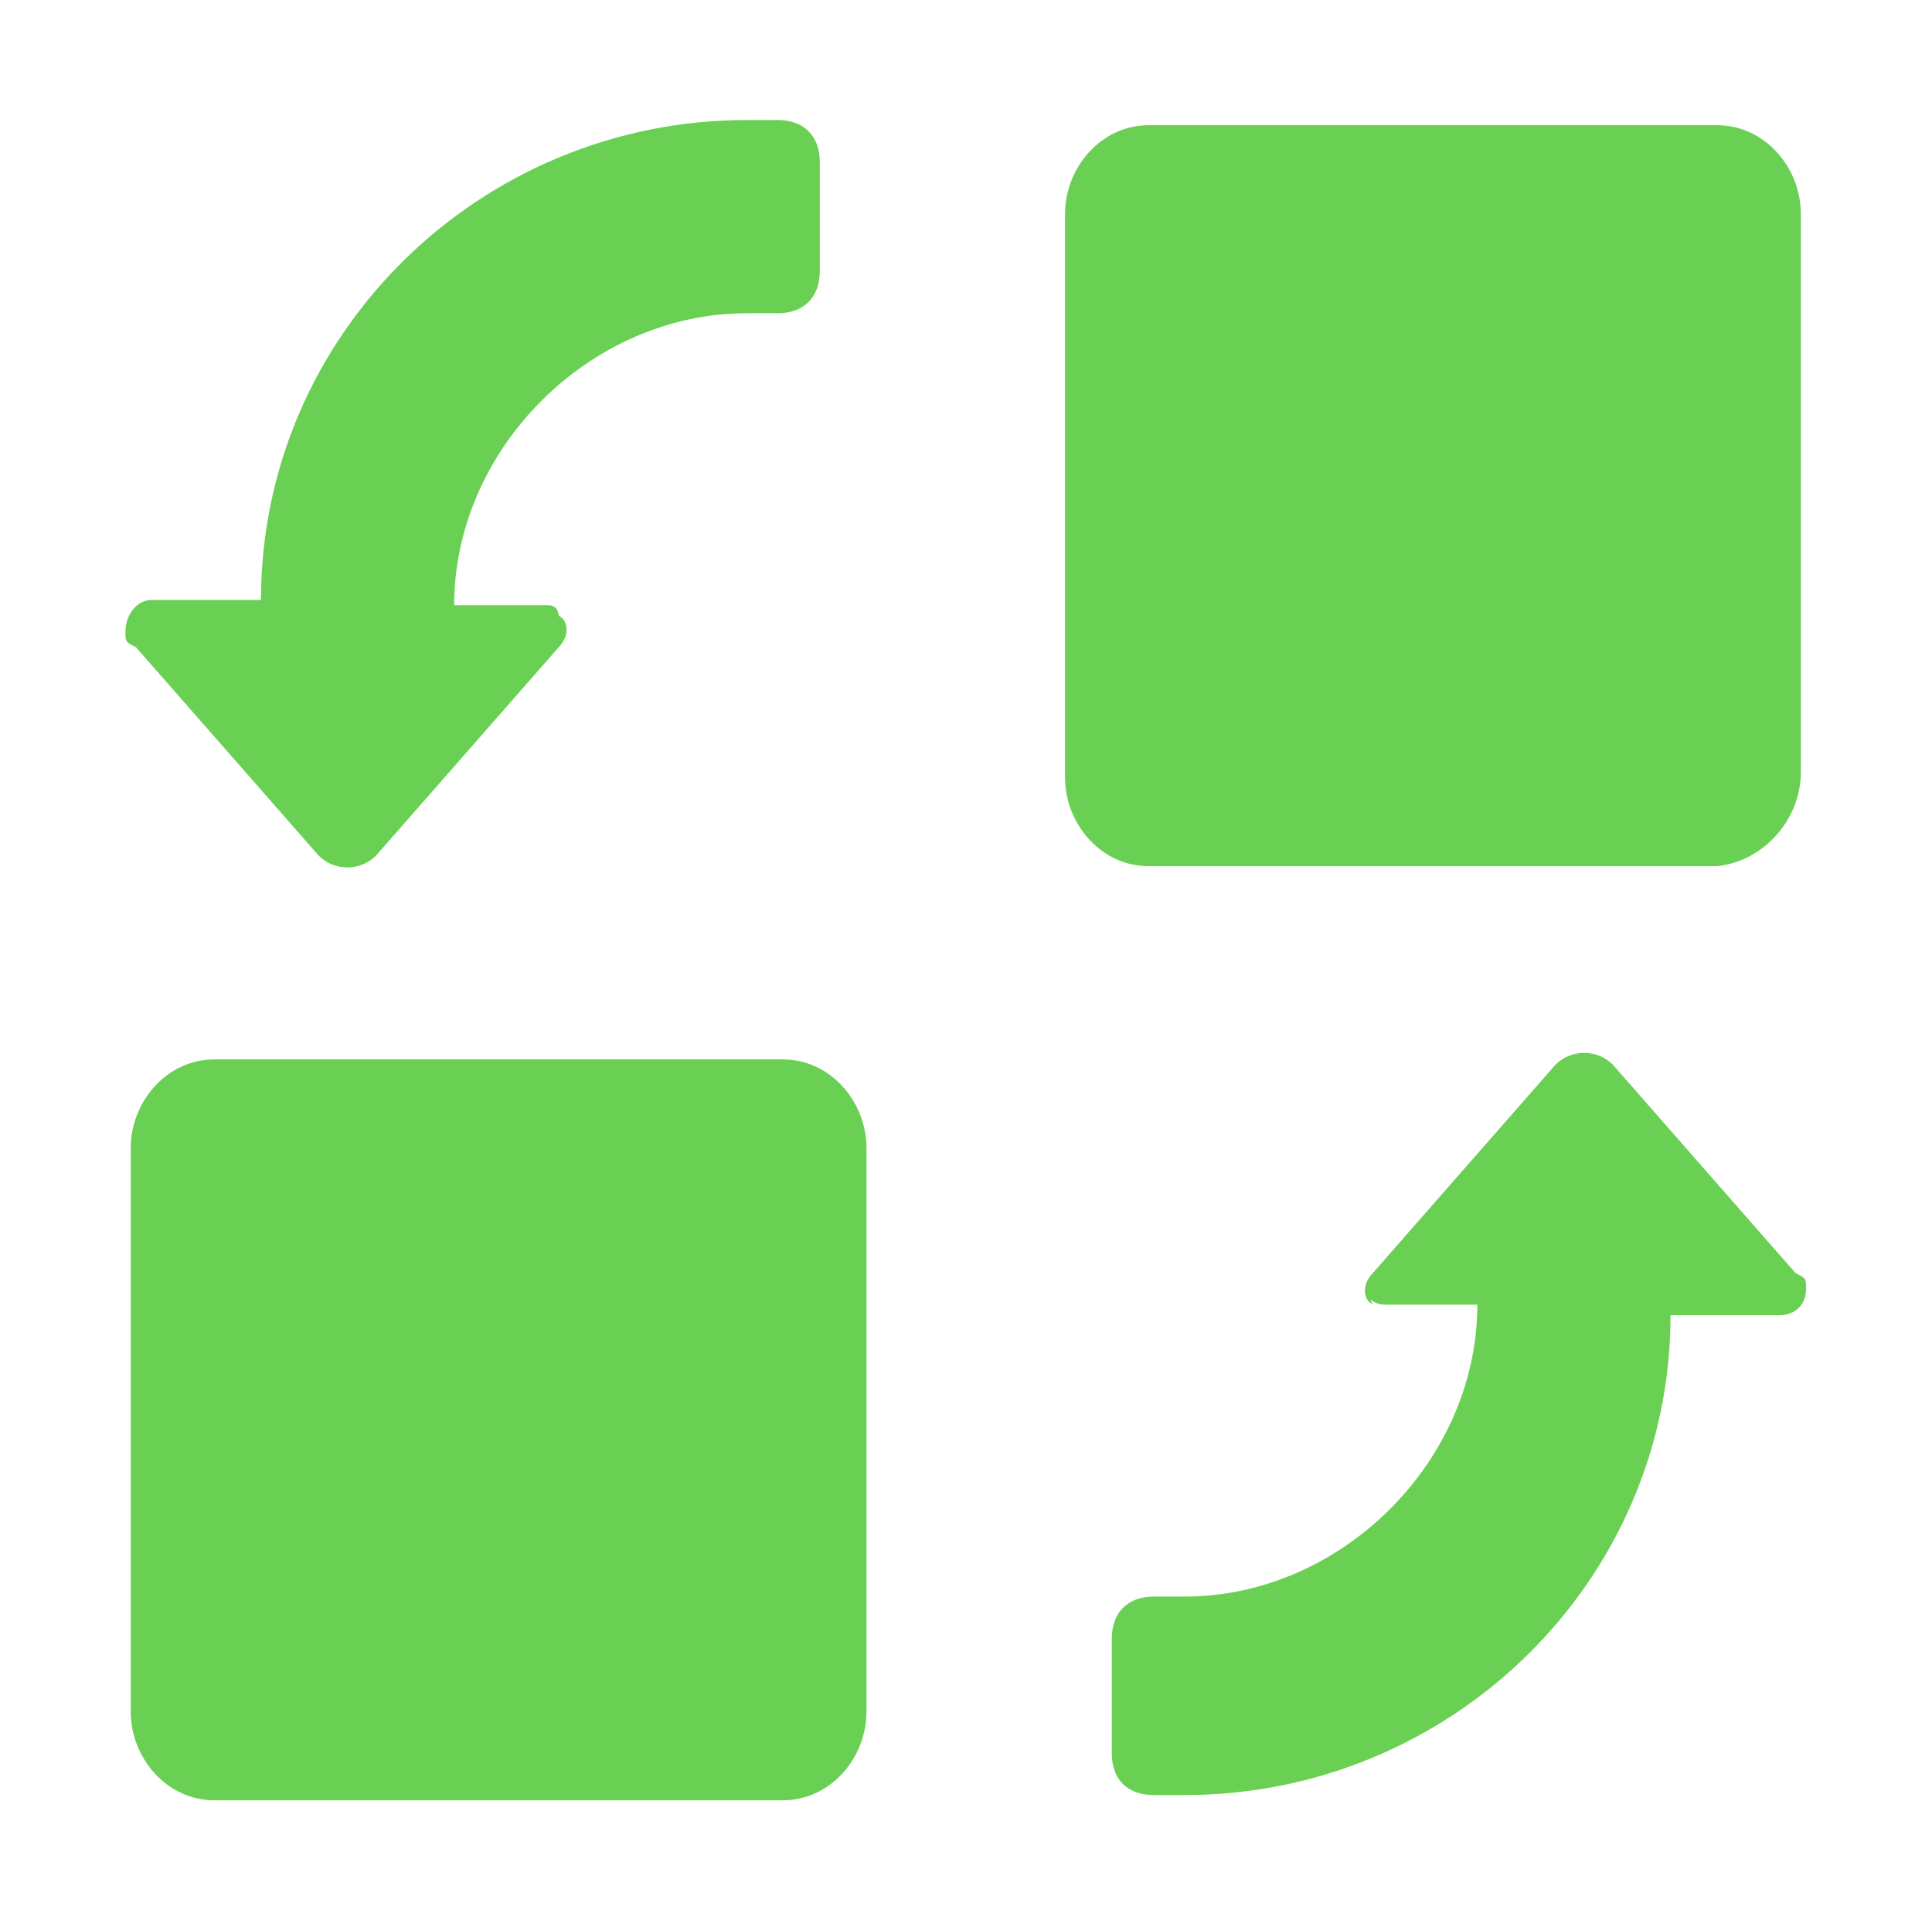 <svg xmlns="http://www.w3.org/2000/svg" xmlns:xlink="http://www.w3.org/1999/xlink" width="32.188" height="32" viewBox="0 0 32.188 32" fill="none">
<rect x="0" y="0" width="0" height="0" fill="rgba(249, 249, 249, 1)" />
<path d="M30.003 12.867L30.003 3.566C30.003 2.784 29.394 2.087 28.611 2.087L19.135 2.087C18.352 2.087 17.744 2.784 17.744 3.566L17.744 12.955C17.744 13.738 18.352 14.434 19.135 14.434L28.611 14.434C29.394 14.347 30.003 13.65 30.003 12.867ZM3.569 17.654C2.786 17.654 2.178 18.35 2.178 19.133L2.178 28.521C2.178 29.304 2.786 30 3.569 30L13.045 30C13.828 30 14.436 29.304 14.436 28.521L14.436 19.133C14.436 18.35 13.828 17.654 13.045 17.654L3.569 17.654ZM9.134 10.085L7.567 10.085C7.567 7.476 9.833 5.22 12.441 5.22L12.957 5.22C13.392 5.22 13.658 4.955 13.658 4.52L13.658 2.7C13.658 2.265 13.392 2 12.957 2L12.441 2C8.006 2 4.348 5.563 4.348 9.998L2.527 9.998C2.267 9.998 2.09 10.262 2.09 10.523C2.09 10.696 2.091 10.698 2.265 10.785L5.31 14.259C5.571 14.52 6.003 14.52 6.264 14.259L9.309 10.785C9.483 10.611 9.483 10.347 9.309 10.26C9.309 10.26 9.308 10.085 9.134 10.085ZM23.046 21.74L24.613 21.74C24.613 24.349 22.347 26.605 19.739 26.605L19.223 26.605C18.788 26.605 18.523 26.87 18.523 27.305L18.523 29.221C18.523 29.656 18.788 29.913 19.223 29.913L19.739 29.913C24.174 29.913 27.832 26.35 27.832 21.915L29.652 21.915C29.913 21.915 30.09 21.738 30.09 21.477C30.09 21.304 30.089 21.302 29.915 21.215L26.87 17.741C26.609 17.48 26.177 17.48 25.916 17.741L22.871 21.215C22.697 21.389 22.697 21.653 22.871 21.74C22.784 21.566 22.872 21.74 23.046 21.74Z"   fill="#6AD054" >
</path>
</svg>
